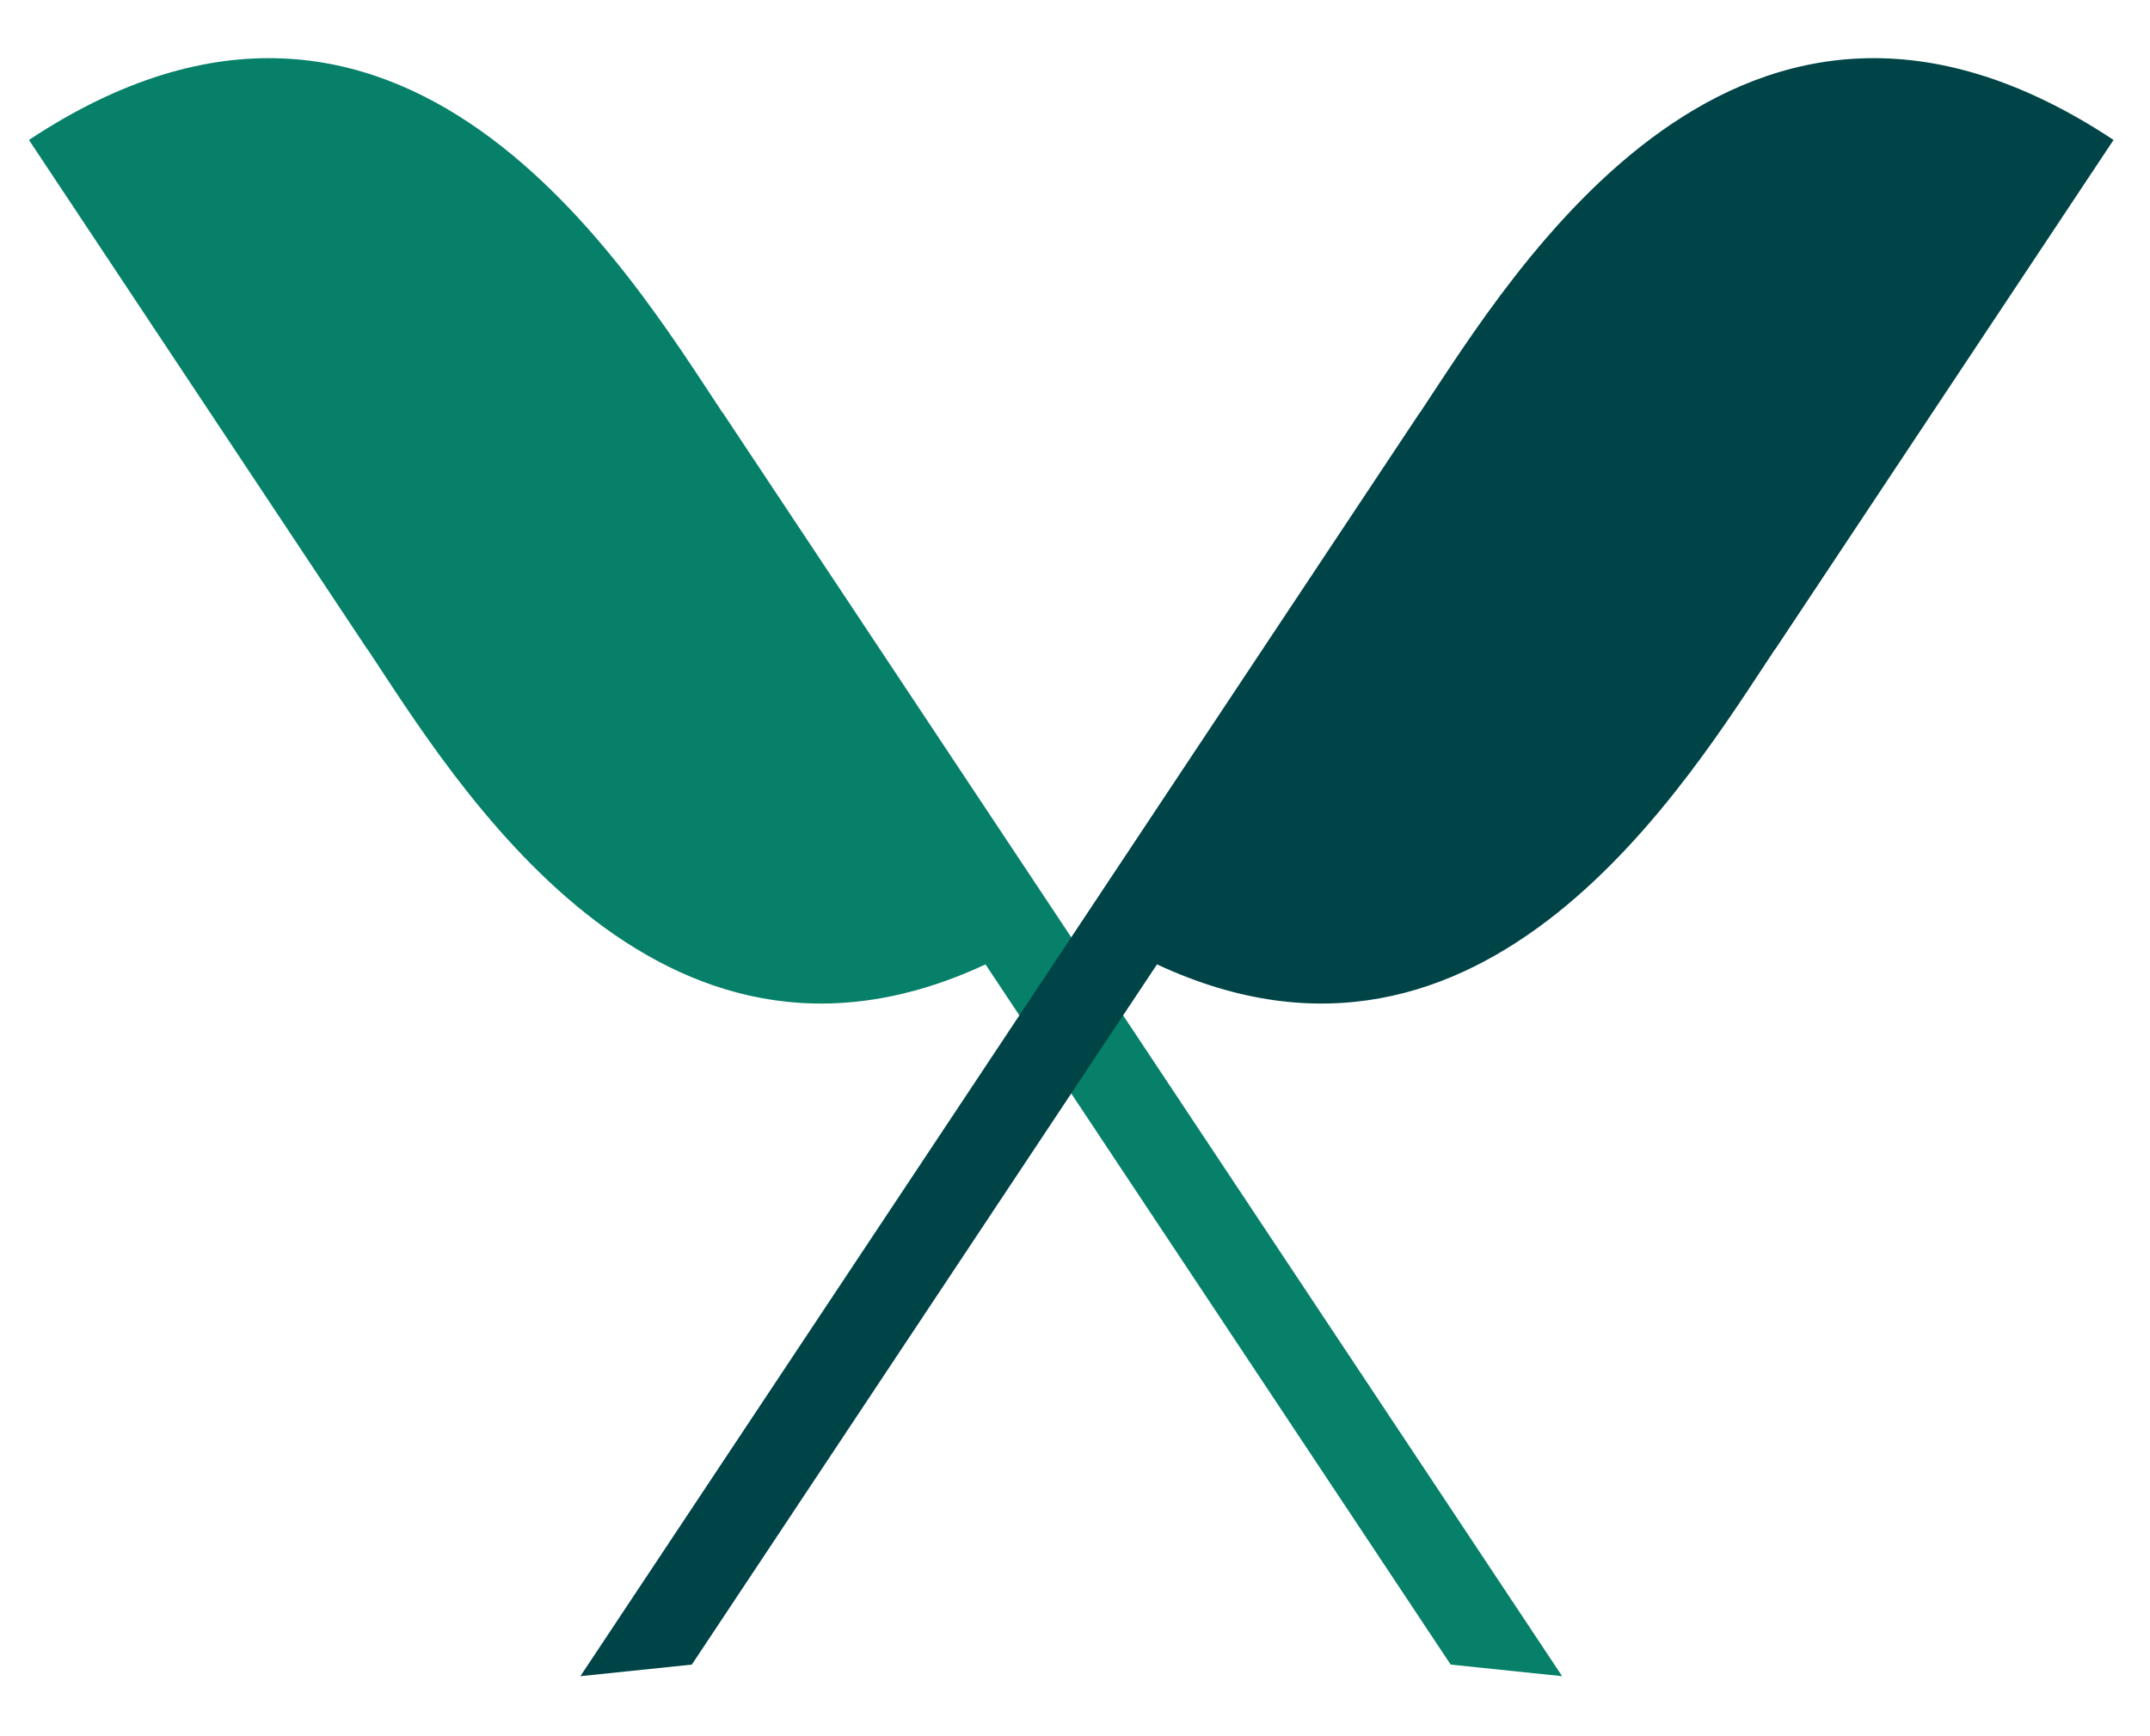 <?xml version="1.0" encoding="UTF-8" standalone="no"?><!DOCTYPE svg PUBLIC "-//W3C//DTD SVG 1.1//EN" "http://www.w3.org/Graphics/SVG/1.1/DTD/svg11.dtd"><svg width="100%" height="100%" viewBox="0 0 135 109" version="1.1" xmlns="http://www.w3.org/2000/svg" xmlns:xlink="http://www.w3.org/1999/xlink" xml:space="preserve" xmlns:serif="http://www.serif.com/" style="fill-rule:evenodd;clip-rule:evenodd;stroke-linejoin:round;stroke-miterlimit:2;"><rect id="Logo-X" serif:id="Logo X" x="0" y="0.642" width="134.529" height="107.636" style="fill:none;"/><g id="Logo-X1" serif:id="Logo X"><g><g><path d="M61.88,60.566c-20.653,9.633 -33.347,-11.574 -38.821,-19.816l-0.009,0.006l-21.233,-31.967c23.463,-15.534 37.677,8.284 43.558,17.138l0.009,-0.005l52.703,79.347l-6.998,-0.727l-29.209,-43.976Z" style="fill:#068069;"/><path d="M72.649,60.566c20.652,9.633 33.347,-11.574 38.821,-19.816l0.009,0.006l21.232,-31.967c-23.462,-15.534 -37.676,8.284 -43.558,17.138l-0.008,-0.005l-52.703,79.347l6.998,-0.727l29.209,-43.976Z" style="fill:#004448;"/></g></g></g></svg>
